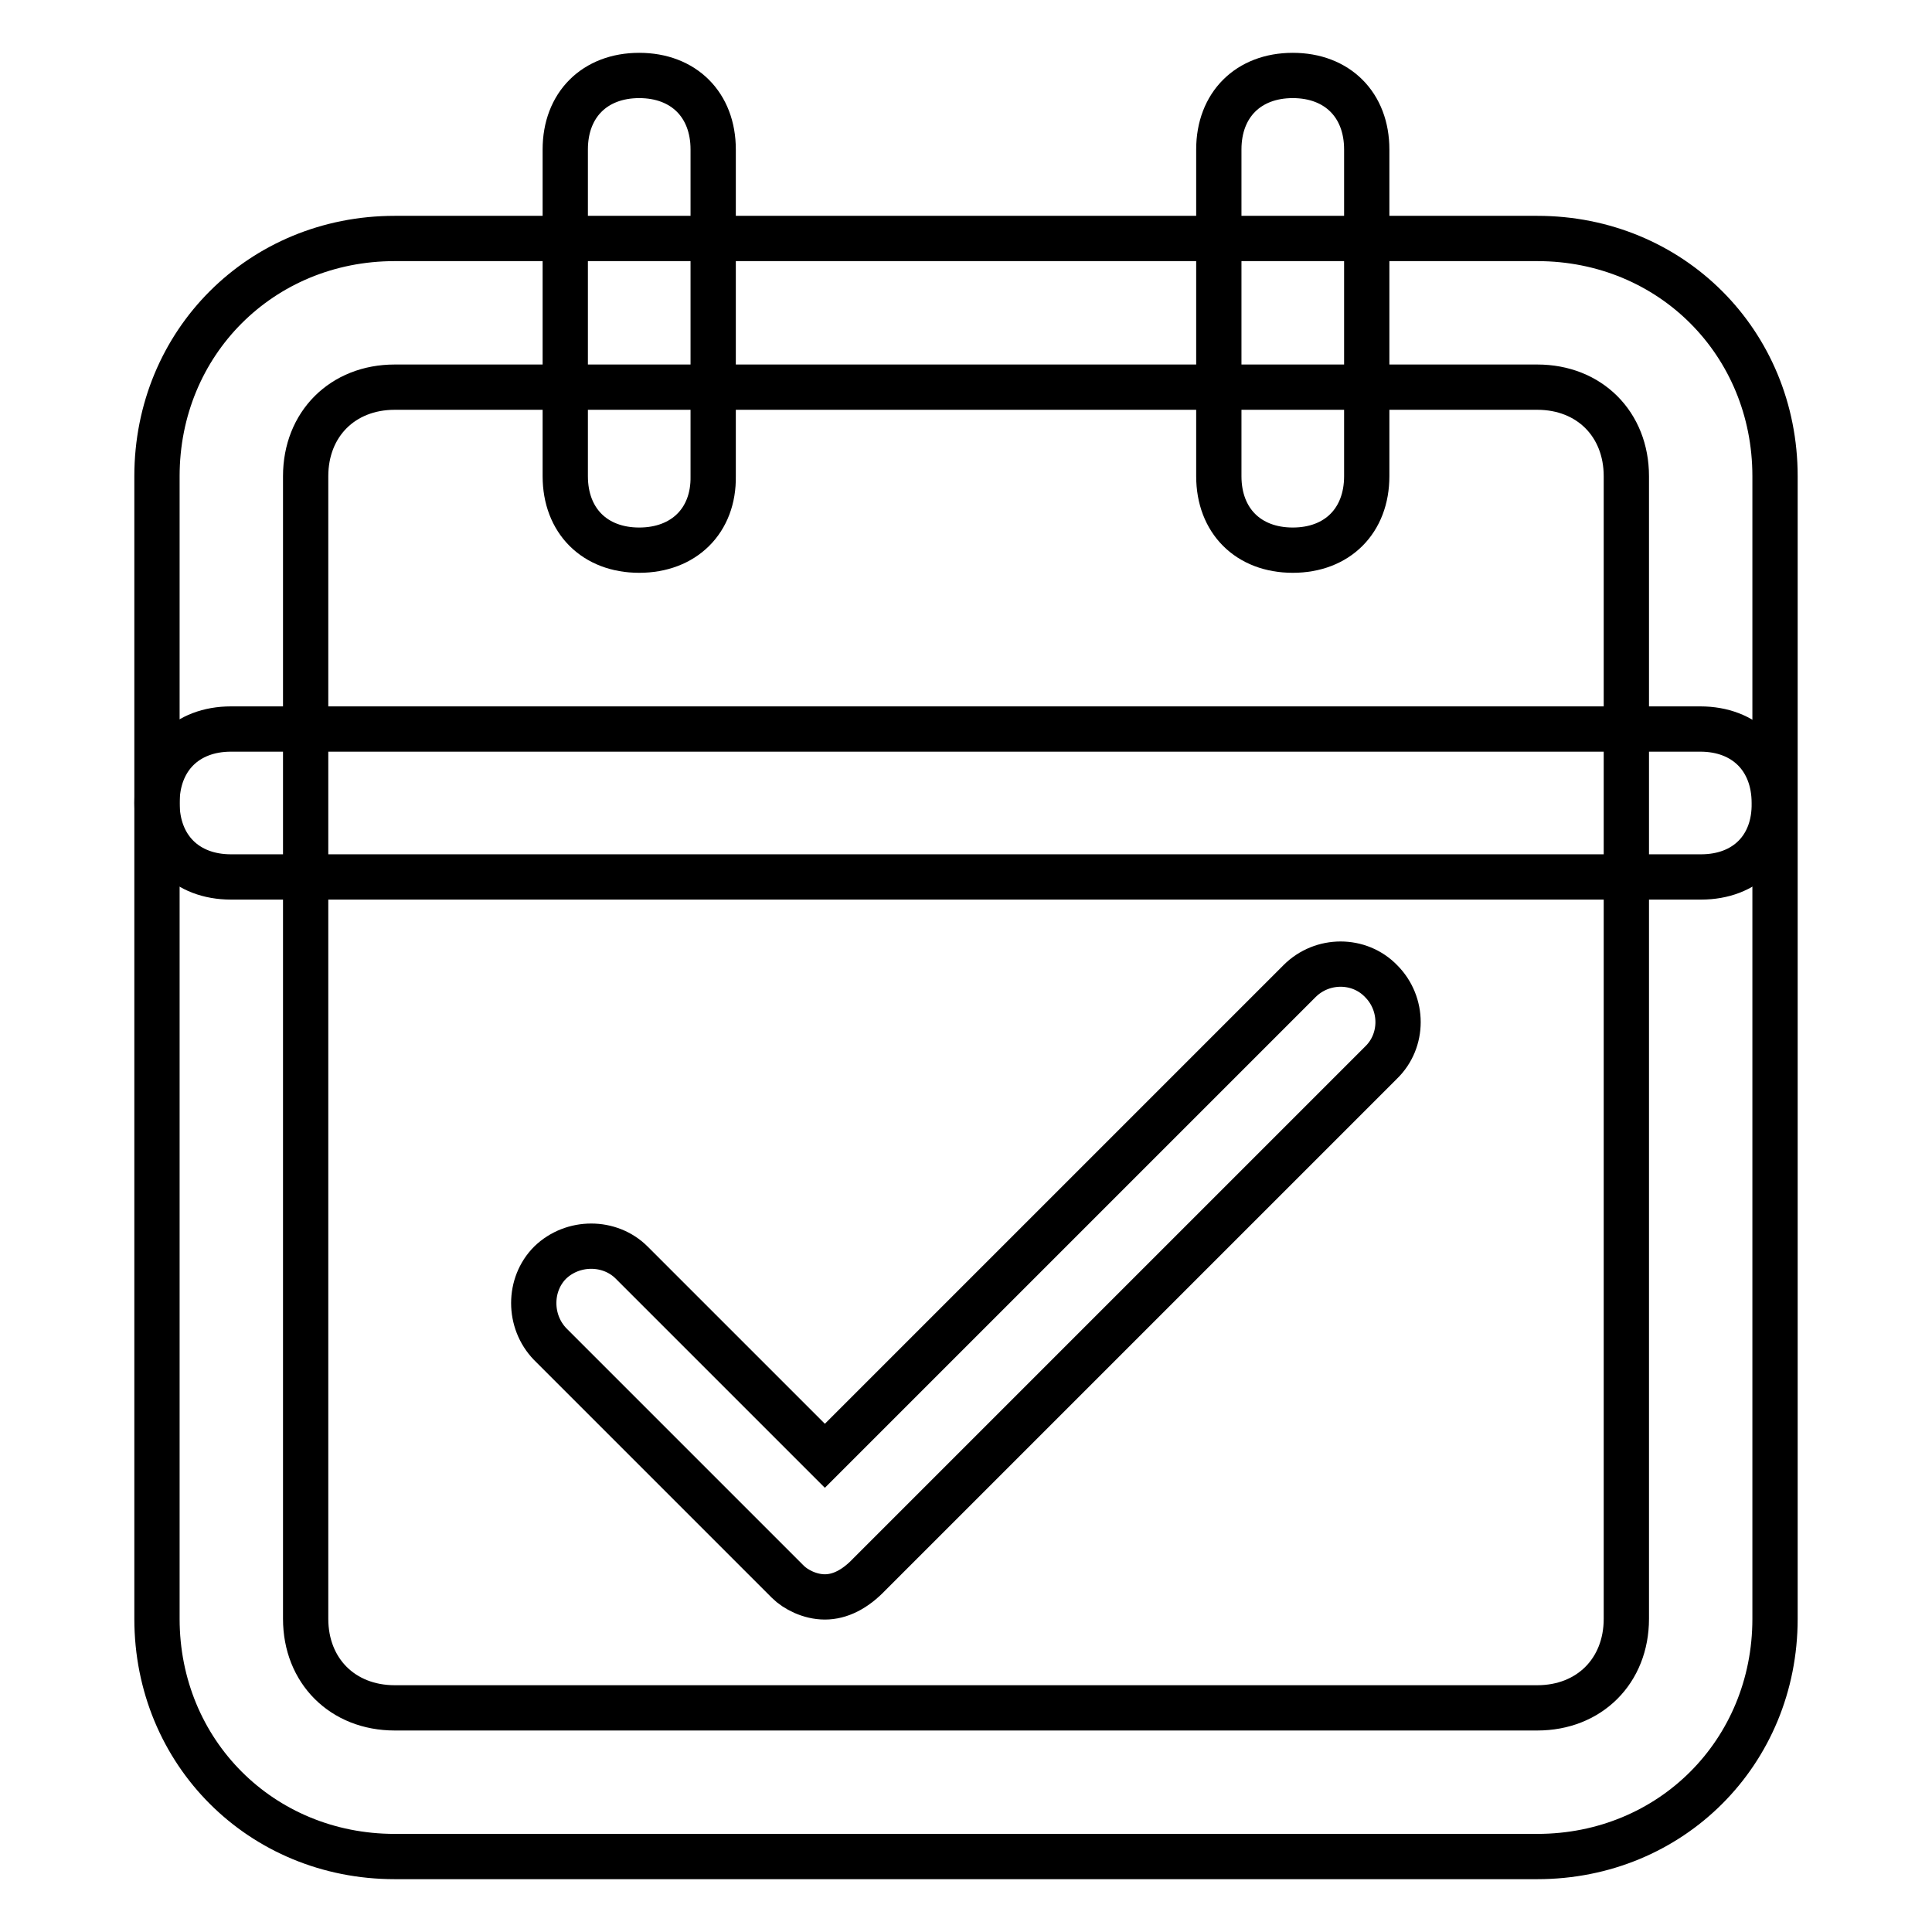 <?xml version="1.0" encoding="utf-8"?>
<!-- Svg Vector Icons : http://www.onlinewebfonts.com/icon -->
<!DOCTYPE svg PUBLIC "-//W3C//DTD SVG 1.1//EN" "http://www.w3.org/Graphics/SVG/1.1/DTD/svg11.dtd">
<svg version="1.1" xmlns="http://www.w3.org/2000/svg" xmlns:xlink="http://www.w3.org/1999/xlink" x="0px" y="0px" viewBox="0 0 256 256" enable-background="new 0 0 256 256" xml:space="preserve">
<g> <path stroke-width="6" fill-opacity="0" stroke="#000000"  d="M203.7,246H52.3c-17.7,0-31.5-13.8-31.5-31.5V63.1c0-17.7,13.8-31.5,31.5-31.5h151.4 c17.7,0,31.5,13.8,31.5,31.5v151.4C235.2,232.2,221.4,246,203.7,246z M52.3,51.3c-6.9,0-11.8,4.9-11.8,11.8v151.4 c0,6.9,4.9,11.8,11.8,11.8h151.4c6.9,0,11.8-4.9,11.8-11.8V63.1c0-6.9-4.9-11.8-11.8-11.8H52.3z"/> <path stroke-width="6" fill-opacity="0" stroke="#000000"  d="M171.3,72.9c-5.9,0-9.8-3.9-9.8-9.8V19.8c0-5.9,3.9-9.8,9.8-9.8c5.9,0,9.8,3.9,9.8,9.8v43.3 C181.1,69,177.2,72.9,171.3,72.9z M84.7,72.9c-5.9,0-9.8-3.9-9.8-9.8V19.8c0-5.9,3.9-9.8,9.8-9.8s9.8,3.9,9.8,9.8v43.3 C94.6,69,90.6,72.9,84.7,72.9z M225.4,116.2H30.6c-5.9,0-9.8-3.9-9.8-9.8c0-5.9,3.9-9.8,9.8-9.8h194.7c5.9,0,9.8,3.9,9.8,9.8 C235.2,112.3,231.3,116.2,225.4,116.2L225.4,116.2z"/> <path stroke-width="6" fill-opacity="0" stroke="#000000"  d="M109.3,211.6c-2,0-3.9-1-4.9-2l-31.5-31.5c-2.9-3-2.9-7.9,0-10.8c3-2.9,7.9-2.9,10.8,0l25.6,25.6l62.9-62.9 c3-3,7.9-3,10.8,0c3,3,3,7.9,0,10.8l-67.8,67.8C113.3,210.6,111.3,211.6,109.3,211.6z"/></g>
</svg>